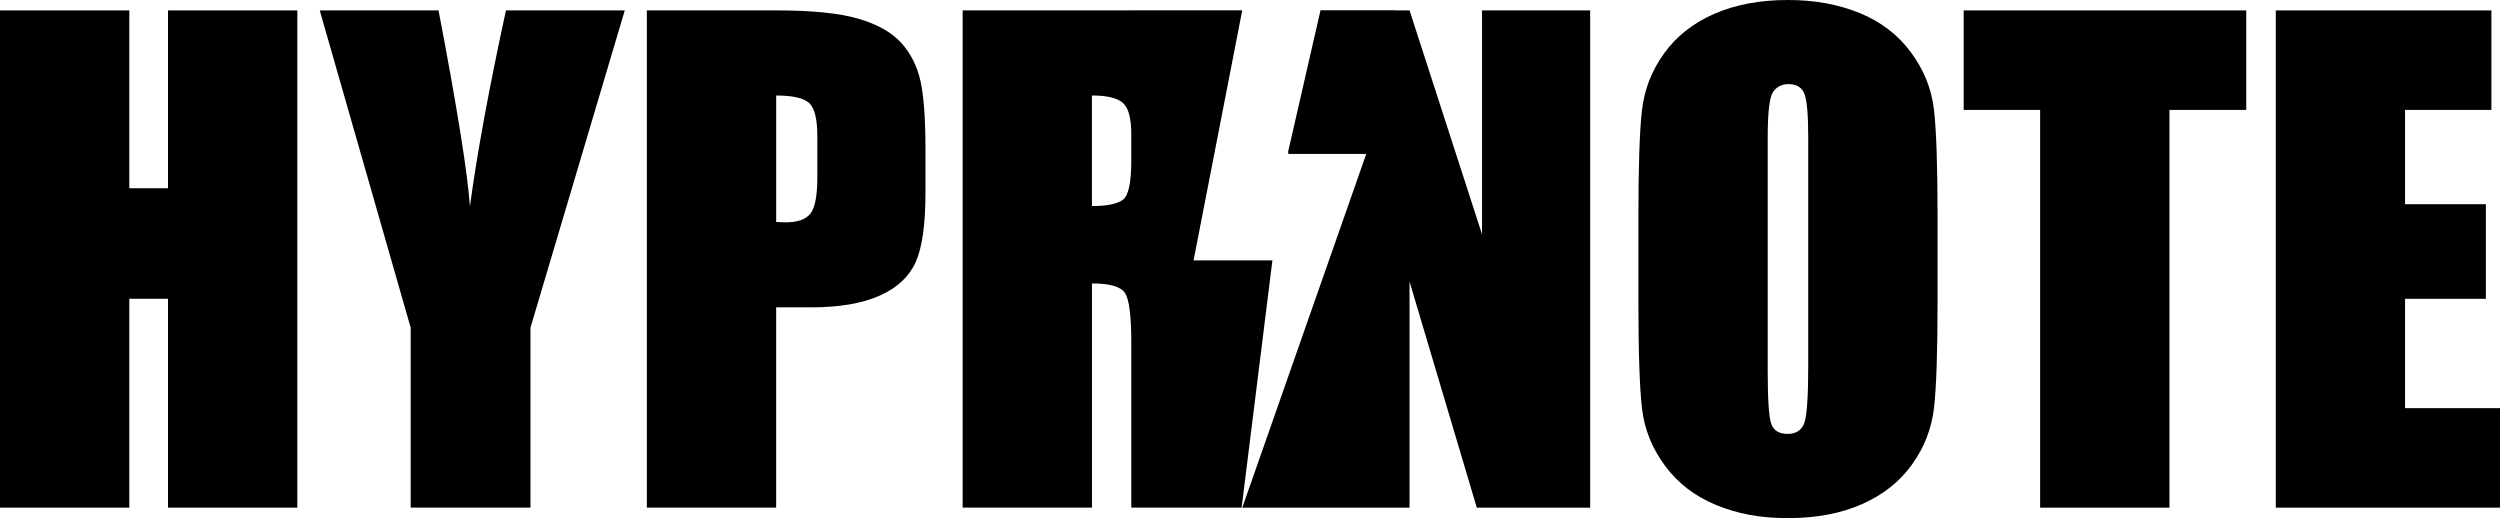 <svg width="1269" height="263" viewBox="0 0 1269 263" fill="none" xmlns="http://www.w3.org/2000/svg">
<path d="M150.925 5.283V257.674H85.283V151.661H65.641V257.674H0V5.283H65.641V95.55H85.283V5.283H150.925Z" fill="black"/>
<path d="M317.134 5.283L269.267 166.322V257.674H208.46V166.322L162.302 5.283H222.602C232.025 54.548 237.337 87.705 238.538 104.74C242.171 77.806 248.265 44.663 256.819 5.283H317.12H317.134Z" fill="black"/>
<path d="M328.352 5.283H394.456C412.332 5.283 426.083 6.687 435.694 9.494C445.305 12.302 452.528 16.354 457.362 21.651C462.197 26.948 465.468 33.374 467.19 40.9C468.898 48.441 469.767 60.106 469.767 75.896V97.88C469.767 113.988 468.102 125.74 464.773 133.107C461.444 140.488 455.336 146.147 446.449 150.098C437.561 154.049 425.938 156.017 411.594 156.017H393.979V257.66H328.337V5.283H328.352ZM393.993 48.47V112.7C395.861 112.801 397.482 112.859 398.828 112.859C404.849 112.859 409.047 111.383 411.377 108.416C413.722 105.449 414.88 99.298 414.88 89.934V69.209C414.88 60.583 413.534 54.968 410.827 52.377C408.12 49.787 402.504 48.484 393.993 48.484V48.47Z" fill="black"/>
<path d="M983.507 153.079C983.507 178.435 982.913 196.396 981.712 206.947C980.511 217.497 976.776 227.136 970.48 235.863C964.198 244.591 955.687 251.292 944.99 255.981C934.279 260.655 921.817 263 907.574 263C893.331 263 881.925 260.786 871.171 256.371C860.416 251.957 851.761 245.329 845.218 236.5C838.661 227.672 834.768 218.047 833.523 207.656C832.278 197.264 831.656 179.072 831.656 153.093V109.907C831.656 84.55 832.249 66.589 833.451 56.039C834.637 45.488 838.386 35.849 844.683 27.122C850.965 18.395 859.461 11.694 870.172 7.019C880.883 2.345 893.346 0 907.589 0C921.093 0 933.237 2.214 943.992 6.629C954.746 11.043 963.402 17.671 969.944 26.5C976.501 35.328 980.395 44.953 981.64 55.344C982.884 65.736 983.507 83.928 983.507 109.907V153.093V153.079ZM917.865 70.135C917.865 58.398 917.214 50.886 915.911 47.601C914.609 44.33 911.931 42.695 907.878 42.695C904.448 42.695 901.828 44.026 900.004 46.675C898.18 49.323 897.283 57.139 897.283 70.135V187.987C897.283 202.648 897.876 211.679 899.078 215.109C900.264 218.54 903.058 220.247 907.415 220.247C911.772 220.247 914.739 218.279 915.984 214.328C917.228 210.377 917.851 200.97 917.851 186.106V70.135H917.865Z" fill="black"/>
<path d="M1140.19 5.282V55.792H1101.21V257.688H1035.57V55.792H996.751V5.282H1140.19Z" fill="black"/>
<path d="M1155.17 5.282H1264.63V55.792H1220.81V103.654H1261.82V151.675H1220.81V207.178H1269V257.688H1155.19V5.282H1155.17Z" fill="black"/>
<path d="M605.855 132.195L630.563 5.239L523.669 5.283H488.641V257.674H554.283V143.874C563.329 143.874 568.916 145.481 571.044 148.708C573.172 151.936 574.243 160.301 574.243 173.804V257.674H630.244L645.877 132.18H605.87L605.855 132.195ZM574.229 81.829C574.229 92.945 572.752 99.515 569.785 101.556C566.818 103.582 561.65 104.595 554.268 104.595V48.47C561.853 48.47 567.078 49.714 569.944 52.203C572.81 54.693 574.229 59.947 574.229 67.95V81.829Z" fill="black"/>
<path d="M752.278 5.283V118.938L715.484 5.283H708.102V5.21L670.295 5.225L653.823 77.126L654.055 78.124H693.512L630.577 257.689H635.195H660.612H708.218H715.484V142.948L749.629 257.689H807.165V5.283H752.278Z" fill="black"/>
</svg>
